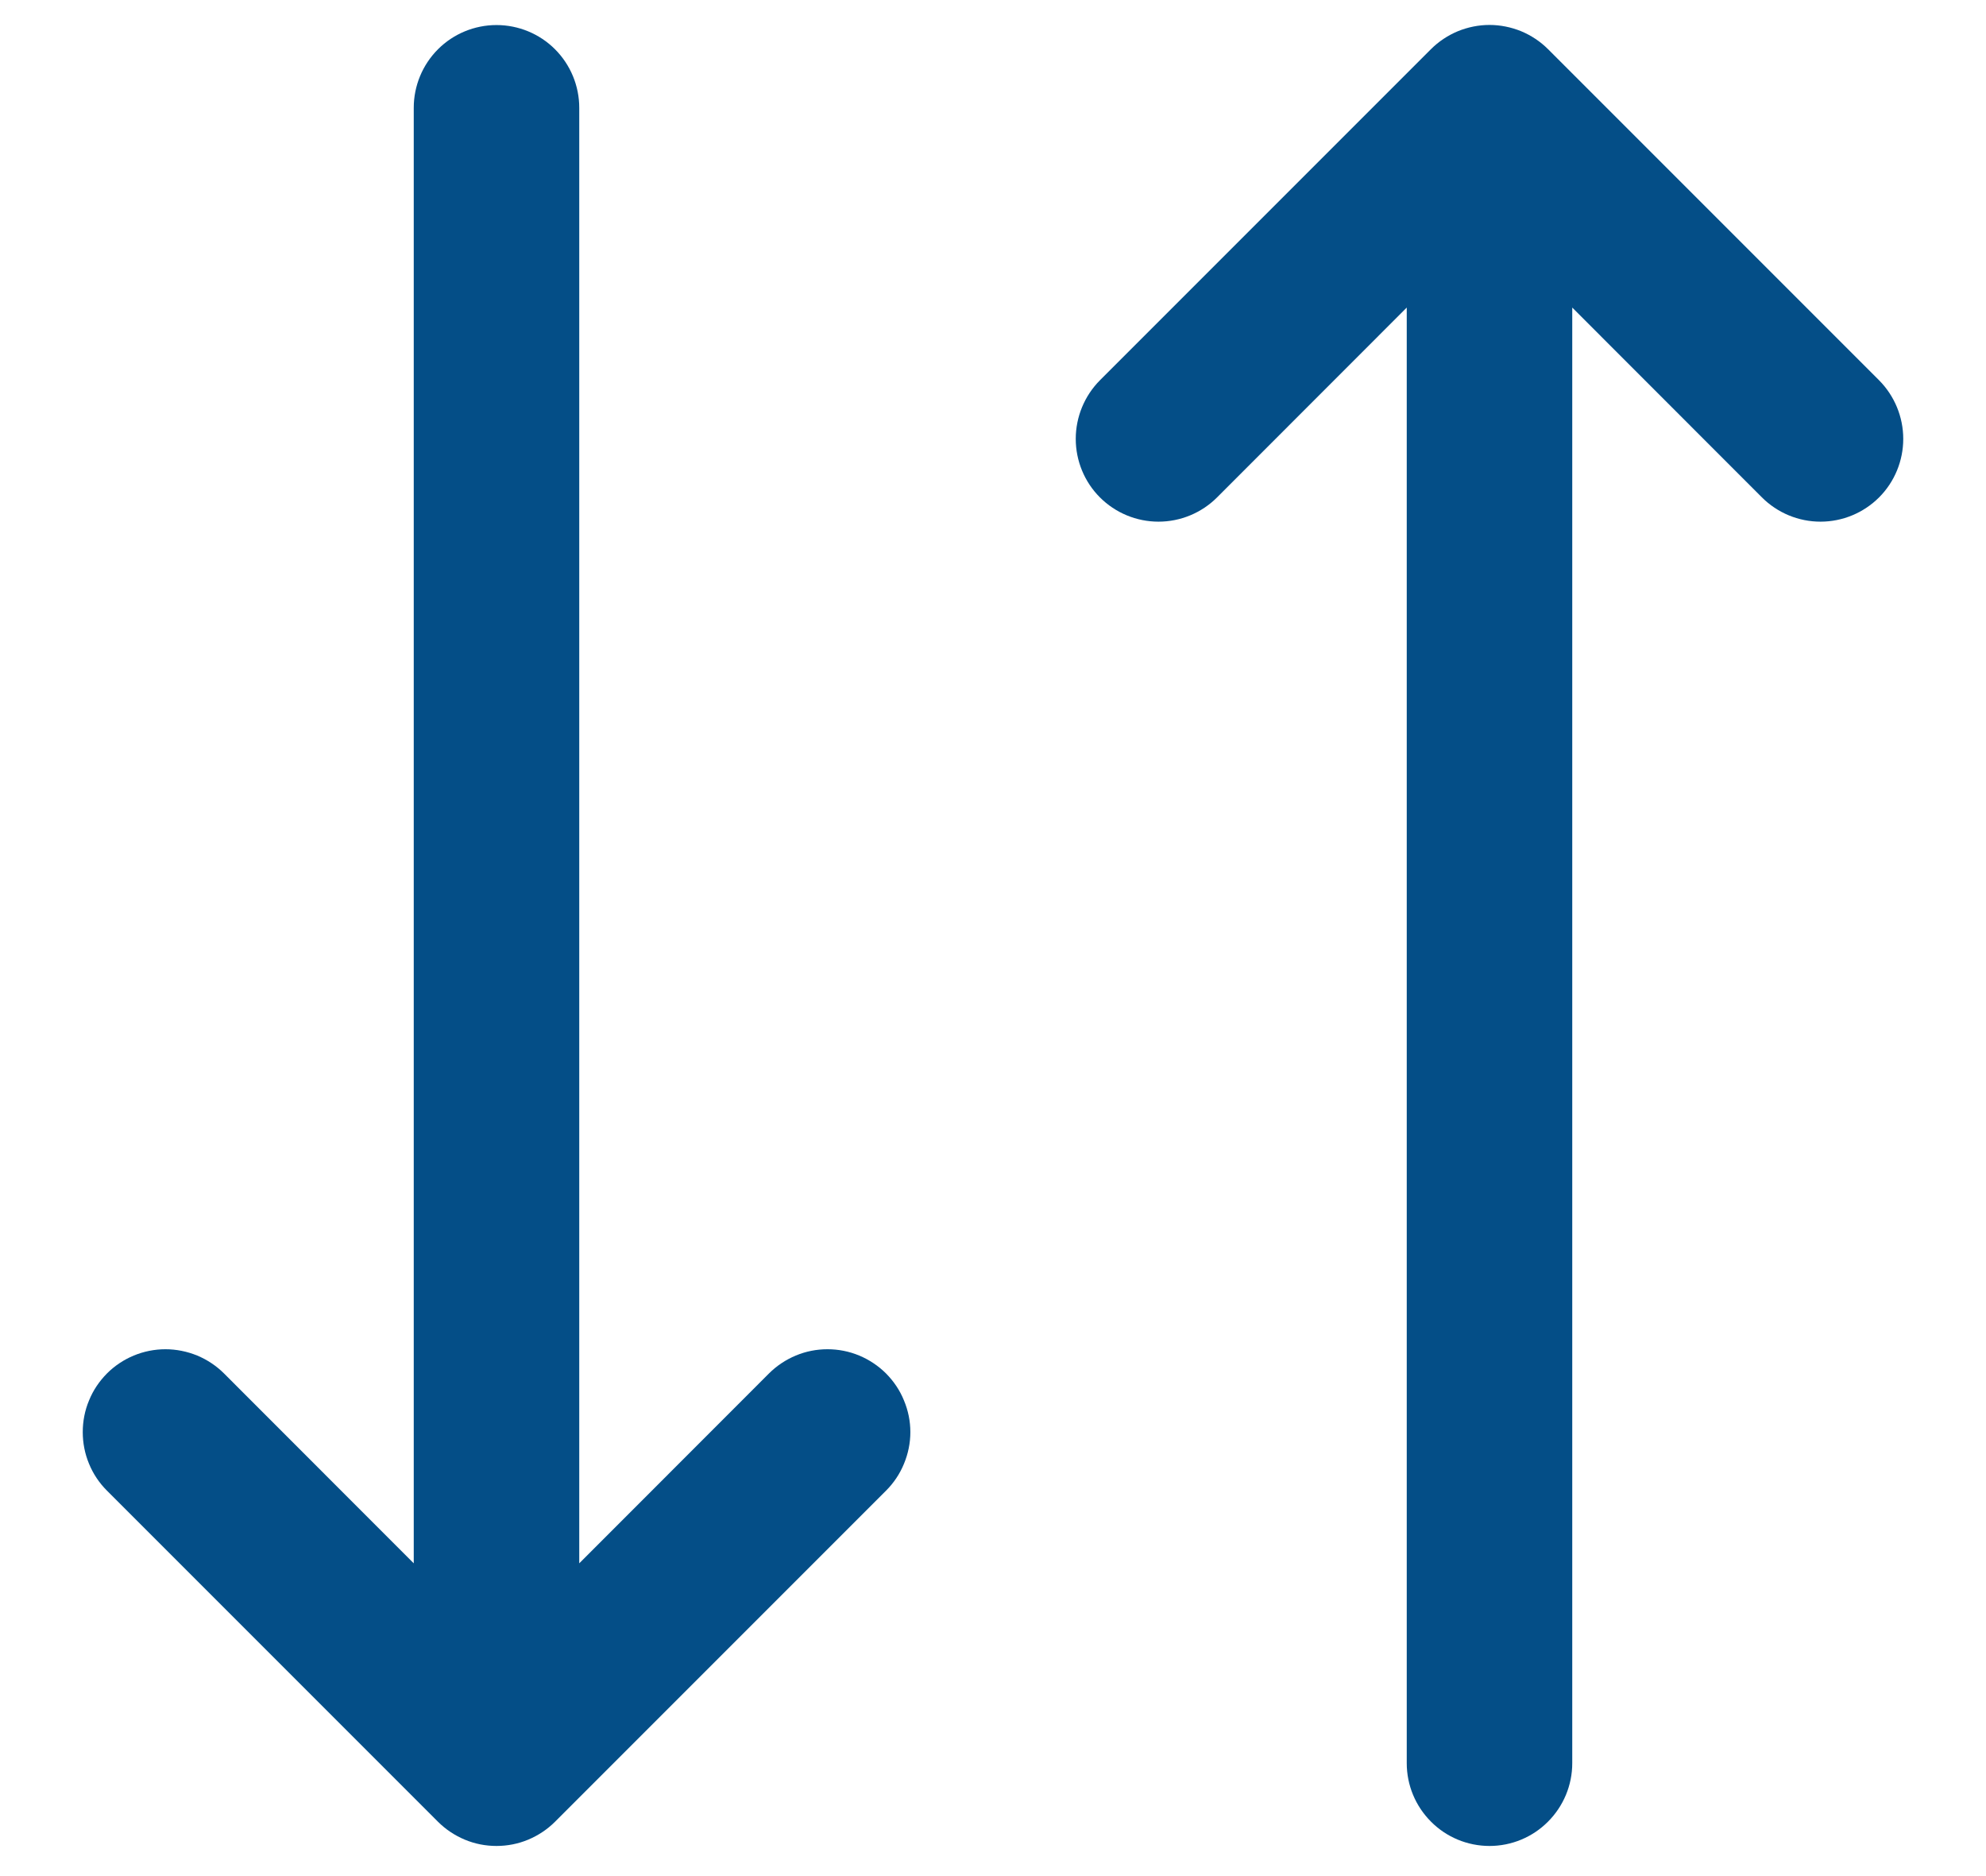 <svg width="18" height="17" viewBox="0 0 18 17" fill="none" xmlns="http://www.w3.org/2000/svg">
<path d="M8.031 12.446C8.1 12.516 8.156 12.598 8.193 12.69C8.231 12.78 8.251 12.878 8.251 12.977C8.251 13.075 8.231 13.173 8.193 13.264C8.156 13.355 8.1 13.438 8.031 13.507L5.031 16.507C4.961 16.577 4.878 16.632 4.787 16.67C4.696 16.708 4.598 16.727 4.5 16.727C4.401 16.727 4.304 16.708 4.213 16.67C4.122 16.632 4.039 16.577 3.969 16.507L0.969 13.507C0.9 13.438 0.844 13.355 0.807 13.264C0.769 13.173 0.75 13.075 0.75 12.977C0.75 12.878 0.769 12.78 0.807 12.69C0.844 12.598 0.9 12.516 0.969 12.446C1.11 12.305 1.301 12.226 1.5 12.226C1.598 12.226 1.696 12.246 1.787 12.283C1.878 12.321 1.961 12.376 2.031 12.446L3.75 14.166V0.977C3.75 0.778 3.829 0.587 3.97 0.446C4.11 0.306 4.301 0.227 4.5 0.227C4.699 0.227 4.89 0.306 5.03 0.446C5.171 0.587 5.25 0.778 5.25 0.977V14.166L6.969 12.446C7.039 12.376 7.122 12.321 7.213 12.283C7.304 12.245 7.401 12.226 7.5 12.226C7.598 12.226 7.696 12.245 7.787 12.283C7.878 12.321 7.961 12.376 8.031 12.446ZM17.031 3.446L14.031 0.446C13.961 0.376 13.878 0.321 13.787 0.283C13.696 0.246 13.598 0.226 13.5 0.226C13.401 0.226 13.304 0.246 13.213 0.283C13.122 0.321 13.039 0.376 12.969 0.446L9.969 3.446C9.829 3.587 9.75 3.778 9.75 3.977C9.75 4.176 9.829 4.367 9.969 4.507C10.11 4.648 10.301 4.727 10.5 4.727C10.699 4.727 10.89 4.648 11.031 4.507L12.75 2.787V15.977C12.75 16.176 12.829 16.366 12.97 16.507C13.11 16.648 13.301 16.727 13.5 16.727C13.699 16.727 13.89 16.648 14.03 16.507C14.171 16.366 14.25 16.176 14.25 15.977V2.787L15.969 4.507C16.11 4.648 16.301 4.727 16.5 4.727C16.699 4.727 16.89 4.648 17.031 4.507C17.171 4.367 17.25 4.176 17.25 3.977C17.25 3.778 17.171 3.587 17.031 3.446Z" fill="#044E87"/>
</svg>
